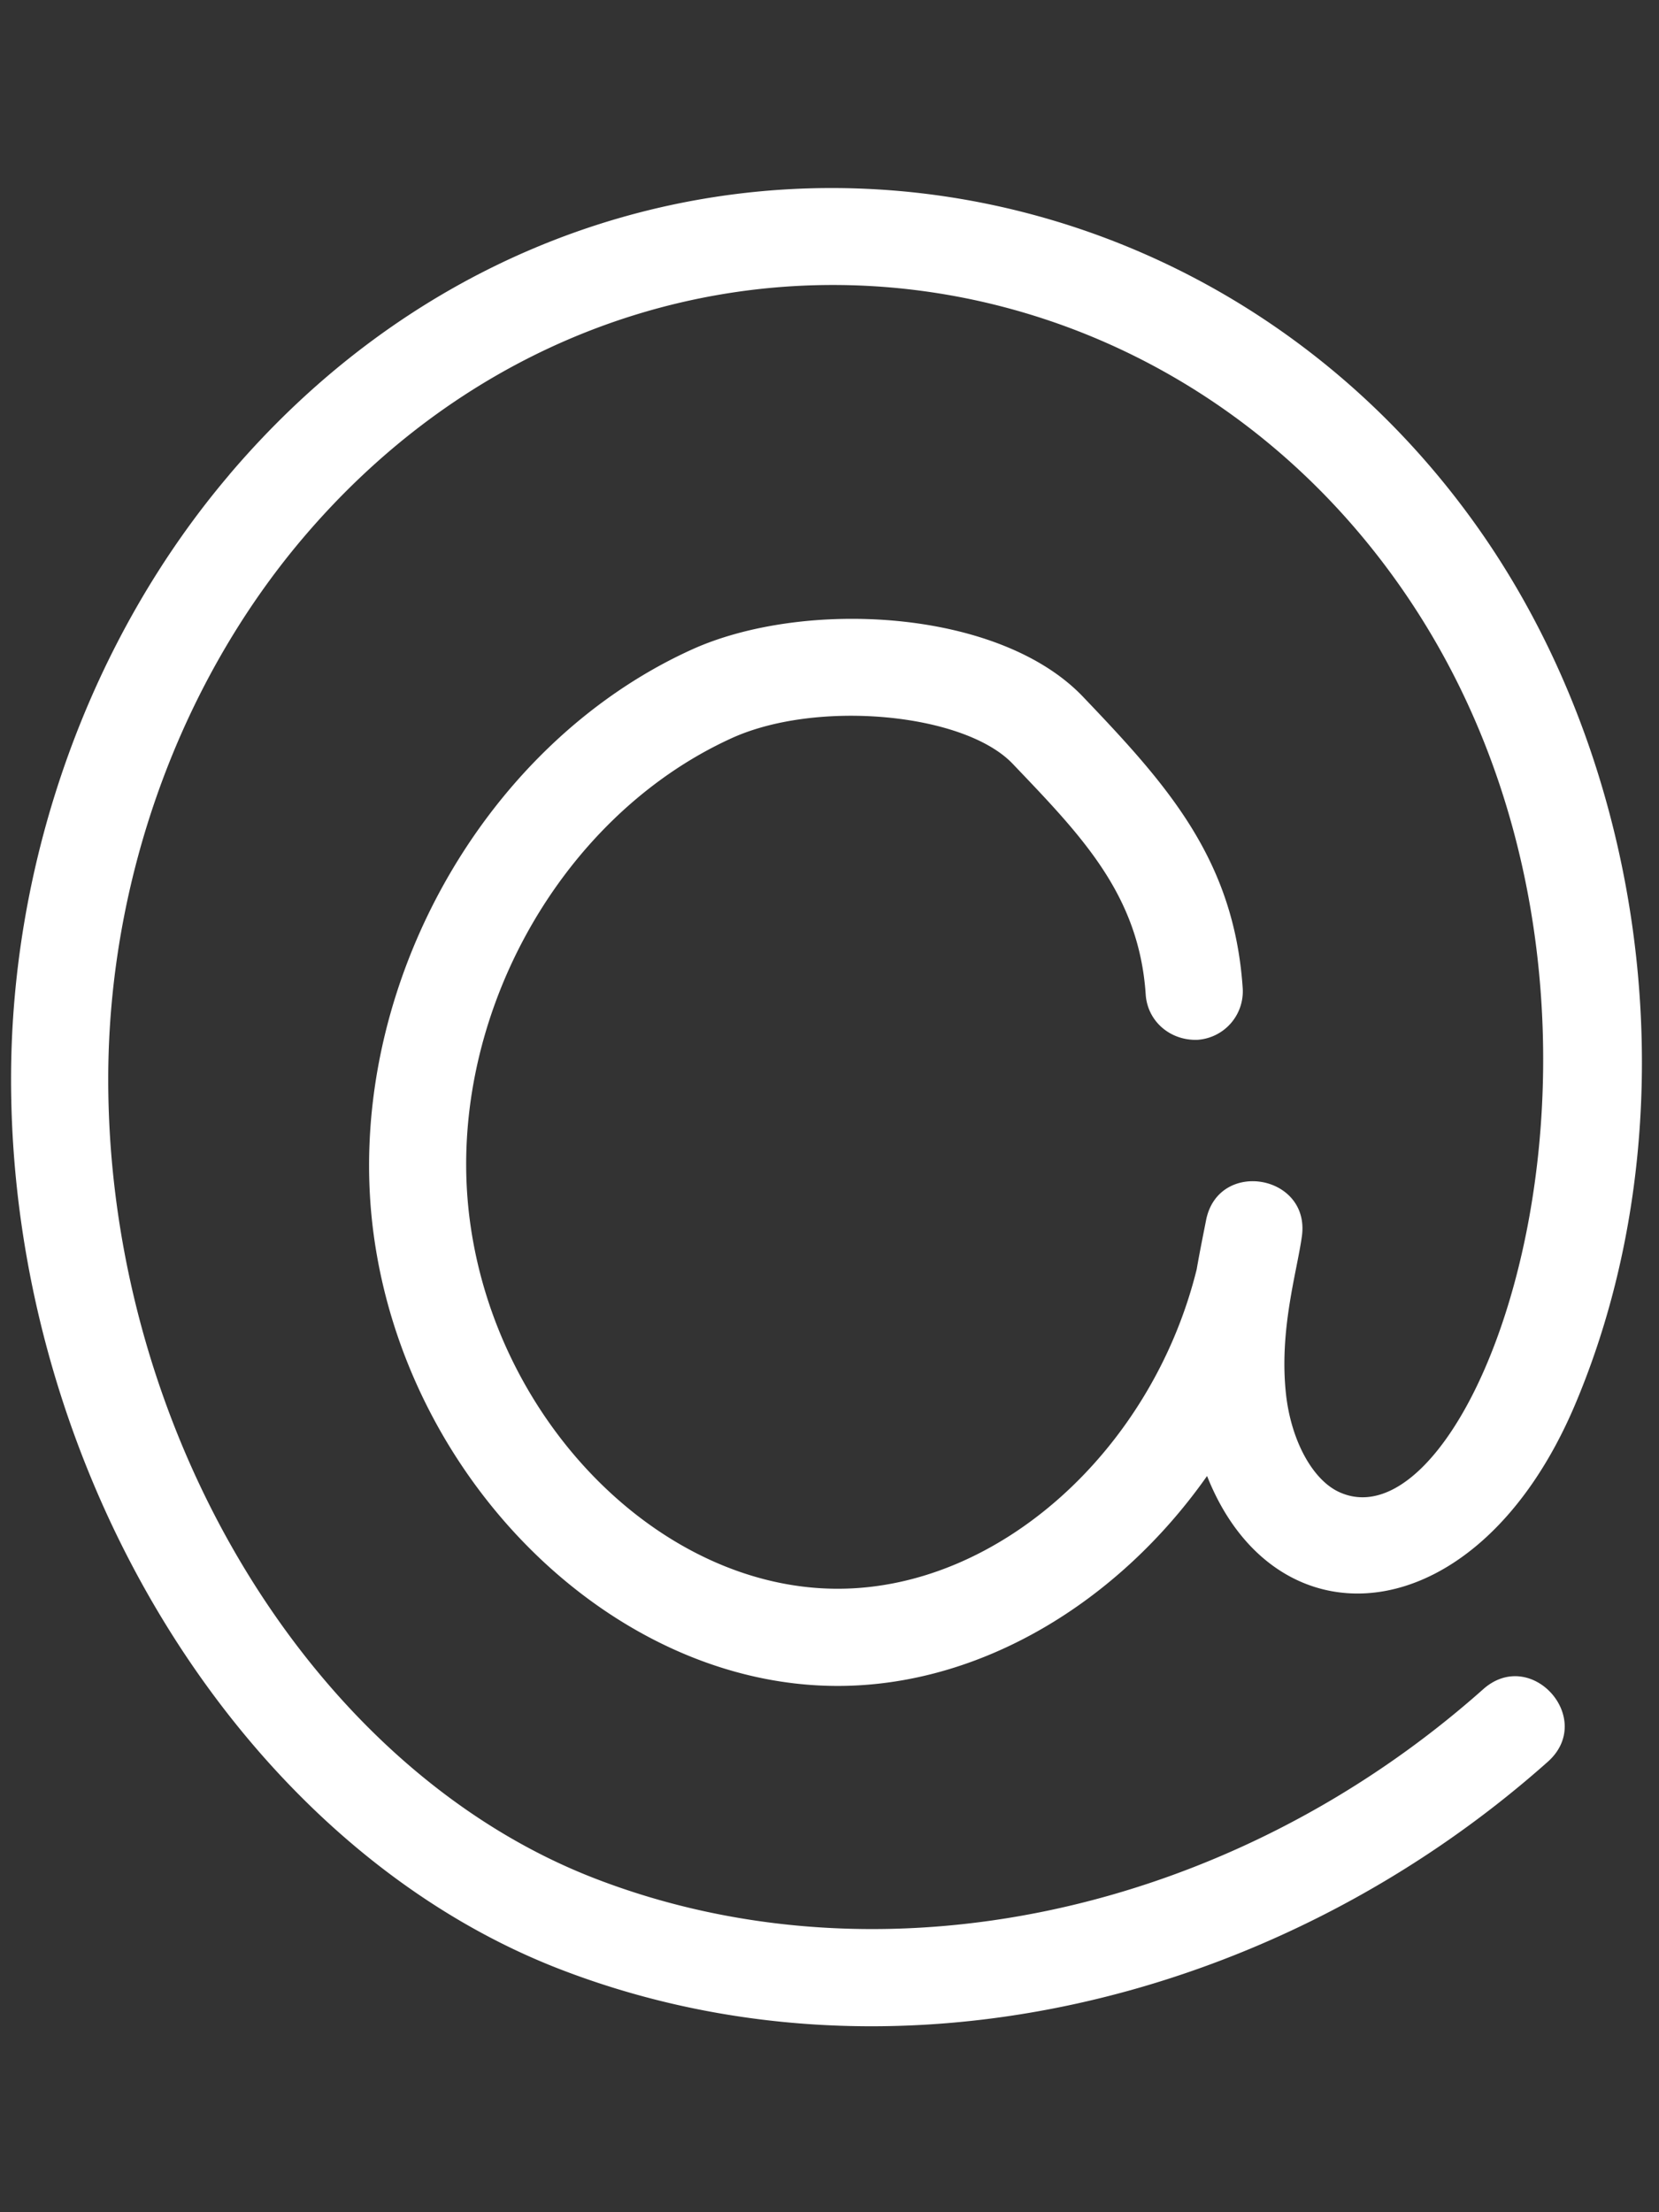 <?xml version="1.0" encoding="UTF-8"?>
<svg xmlns="http://www.w3.org/2000/svg" width="150" height="200">
  <rect width="100%" height="100%" fill="#333333" stroke="none"/>
  <path d="M20.74 42.911C8.181 57.684.988 77.623 1 97.609c.012 35.433 20.847 69.238 49.538 80.385 30.02 11.645 65.008 2.987 89.405-18.716 4.346-3.866-1.494-10.426-5.84-6.56-22.962 20.414-54.511 27.127-80.384 17.08-25.446-9.875-43.92-40.241-43.933-72.189-.011-17.941 6.42-35.801 17.644-49.01 28.052-32.979 75.662-29.118 99.157 4.387 25.686 36.622 7.363 87.929-5.54 81.89-2.39-1.12-4.306-4.657-4.769-8.804-.644-5.788.984-11.054 1.435-14.316.762-5.565-7.556-7.006-8.663-1.453-.281 1.43-.586 2.923-.85 4.452-4.024 16.278-17.836 28.878-32.45 28.878h-.083c-15.874-.041-30.758-14.972-33.183-33.277-2.343-17.673 7.849-36.429 23.7-43.634 7.708-3.49 20.993-2.267 25.38 2.332 6.192 6.49 11.423 11.803 12.026 20.859.164 2.43 2.226 4.182 4.68 4.094a4.393 4.393 0 0 0 4.09-4.674c-.786-11.692-6.878-18.423-14.434-26.336-7.615-7.99-25.27-8.857-35.38-4.27-19.23 8.733-31.602 31.426-28.773 52.783 2.982 22.493 21.761 40.856 41.87 40.91h.106c12.945 0 25.37-7.58 33.389-18.98 6.226 15.728 24.467 14.334 33.27-6.443 10.545-24.906 7.071-56.678-8.622-79.06-26.47-37.735-80.975-42.755-113.052-5.026h.006Z" fill="#FFF" fill-rule="nonzero"></path>
</svg>
